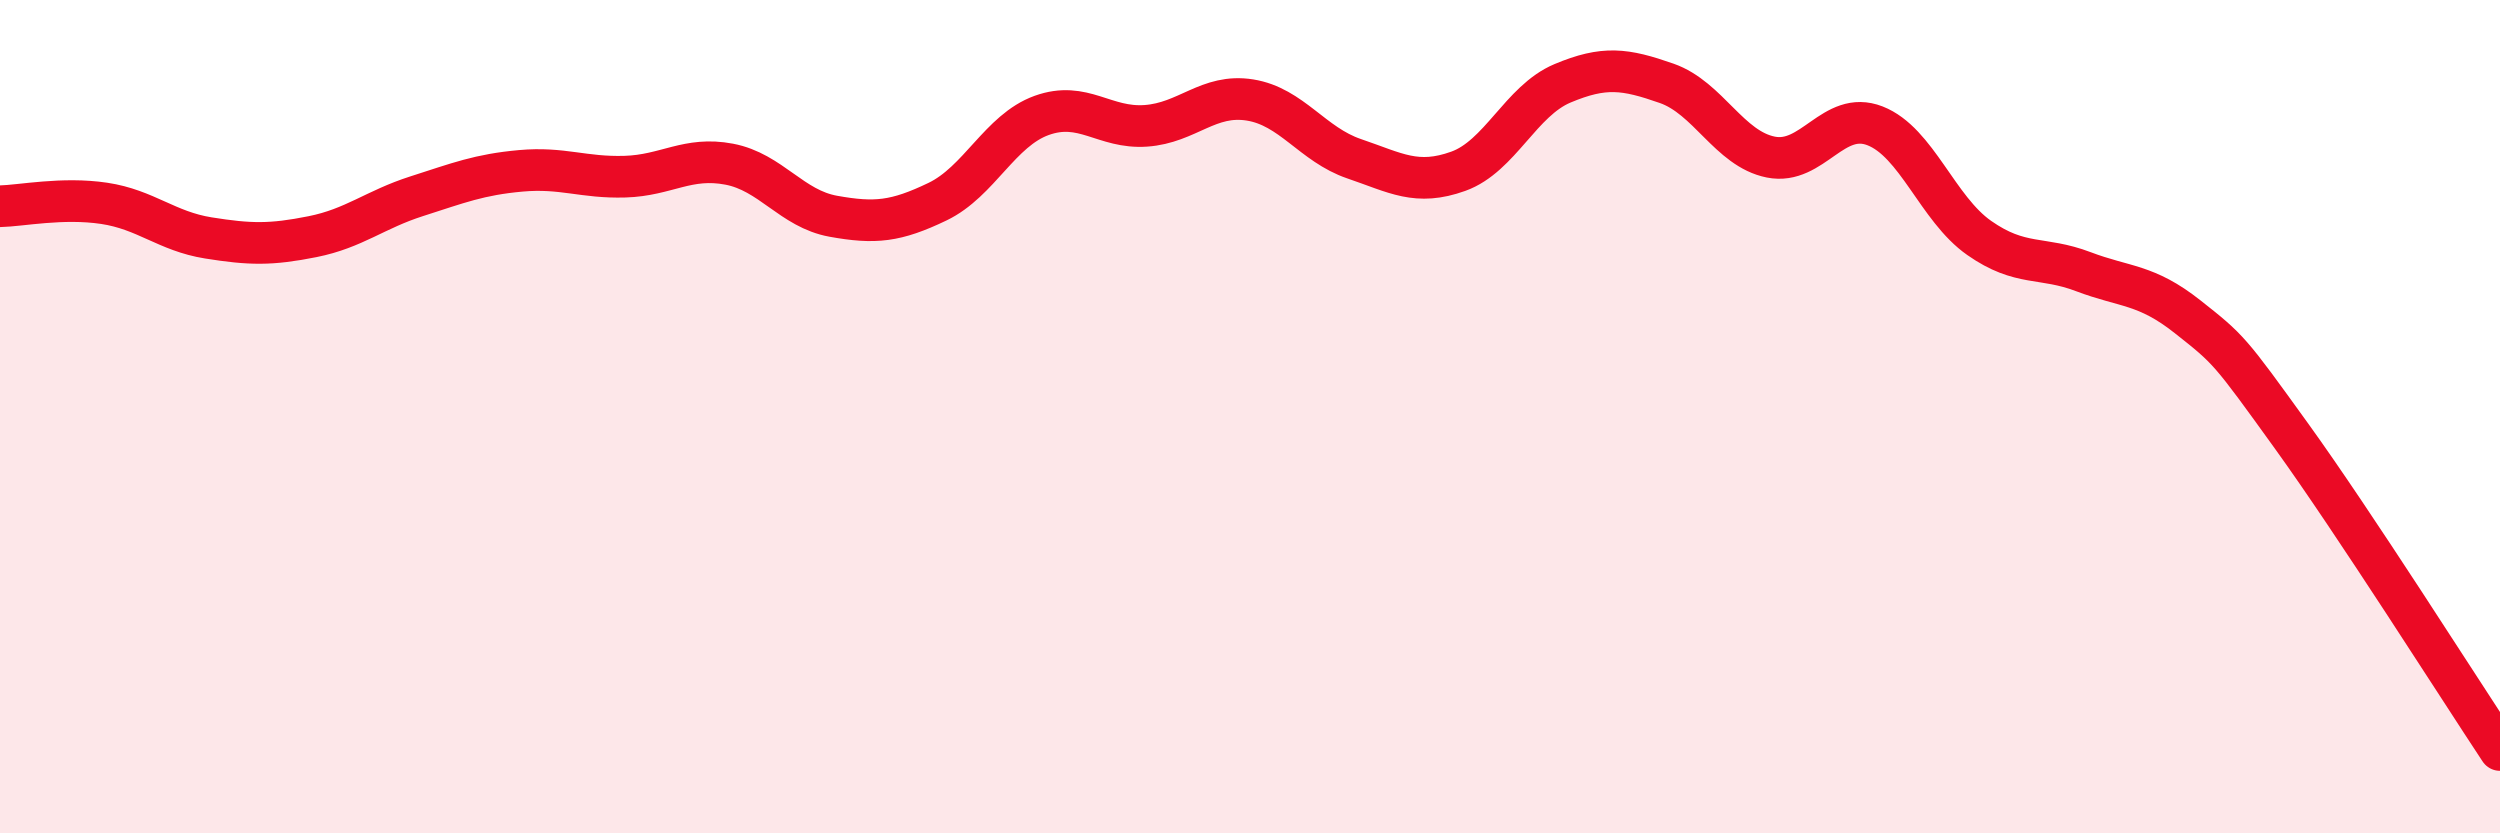 
    <svg width="60" height="20" viewBox="0 0 60 20" xmlns="http://www.w3.org/2000/svg">
      <path
        d="M 0,4.95 C 0.5,4.94 1.5,4.73 2.5,4.88 C 3.5,5.03 4,5.55 5,5.71 C 6,5.87 6.5,5.88 7.5,5.68 C 8.5,5.48 9,5.03 10,4.71 C 11,4.39 11.5,4.19 12.5,4.1 C 13.5,4.01 14,4.27 15,4.24 C 16,4.21 16.5,3.75 17.5,3.94 C 18.5,4.13 19,5.01 20,5.19 C 21,5.37 21.5,5.32 22.5,4.84 C 23.5,4.36 24,3.13 25,2.77 C 26,2.41 26.5,3.09 27.5,3.02 C 28.5,2.95 29,2.24 30,2.4 C 31,2.56 31.5,3.47 32.5,3.81 C 33.5,4.15 34,4.47 35,4.11 C 36,3.75 36.5,2.42 37.5,2 C 38.5,1.58 39,1.65 40,2 C 41,2.35 41.5,3.57 42.5,3.77 C 43.5,3.97 44,2.63 45,3.02 C 46,3.41 46.5,5.01 47.5,5.71 C 48.5,6.41 49,6.14 50,6.52 C 51,6.9 51.5,6.81 52.5,7.6 C 53.5,8.39 53.5,8.39 55,10.47 C 56.5,12.55 59,16.49 60,18L60 20L0 20Z"
        fill="#EB0A25"
        opacity="0.1"
        stroke-linecap="round"
        stroke-linejoin="round"
      />
      <path
        d="M 0,4.95 C 0.5,4.94 1.5,4.73 2.5,4.88 C 3.5,5.03 4,5.55 5,5.71 C 6,5.87 6.5,5.88 7.5,5.68 C 8.5,5.48 9,5.03 10,4.71 C 11,4.39 11.5,4.19 12.5,4.1 C 13.5,4.01 14,4.27 15,4.24 C 16,4.21 16.5,3.75 17.5,3.94 C 18.5,4.13 19,5.01 20,5.19 C 21,5.37 21.5,5.32 22.5,4.84 C 23.5,4.36 24,3.13 25,2.77 C 26,2.41 26.5,3.09 27.5,3.02 C 28.5,2.95 29,2.24 30,2.4 C 31,2.56 31.5,3.47 32.5,3.81 C 33.5,4.15 34,4.47 35,4.11 C 36,3.75 36.5,2.42 37.5,2 C 38.5,1.58 39,1.65 40,2 C 41,2.35 41.5,3.57 42.5,3.77 C 43.5,3.97 44,2.63 45,3.02 C 46,3.41 46.5,5.01 47.5,5.71 C 48.5,6.41 49,6.14 50,6.52 C 51,6.9 51.5,6.81 52.5,7.6 C 53.5,8.39 53.5,8.39 55,10.47 C 56.5,12.55 59,16.49 60,18"
        stroke="#EB0A25"
        stroke-width="1"
        fill="none"
        stroke-linecap="round"
        stroke-linejoin="round"
      />
    </svg>
  